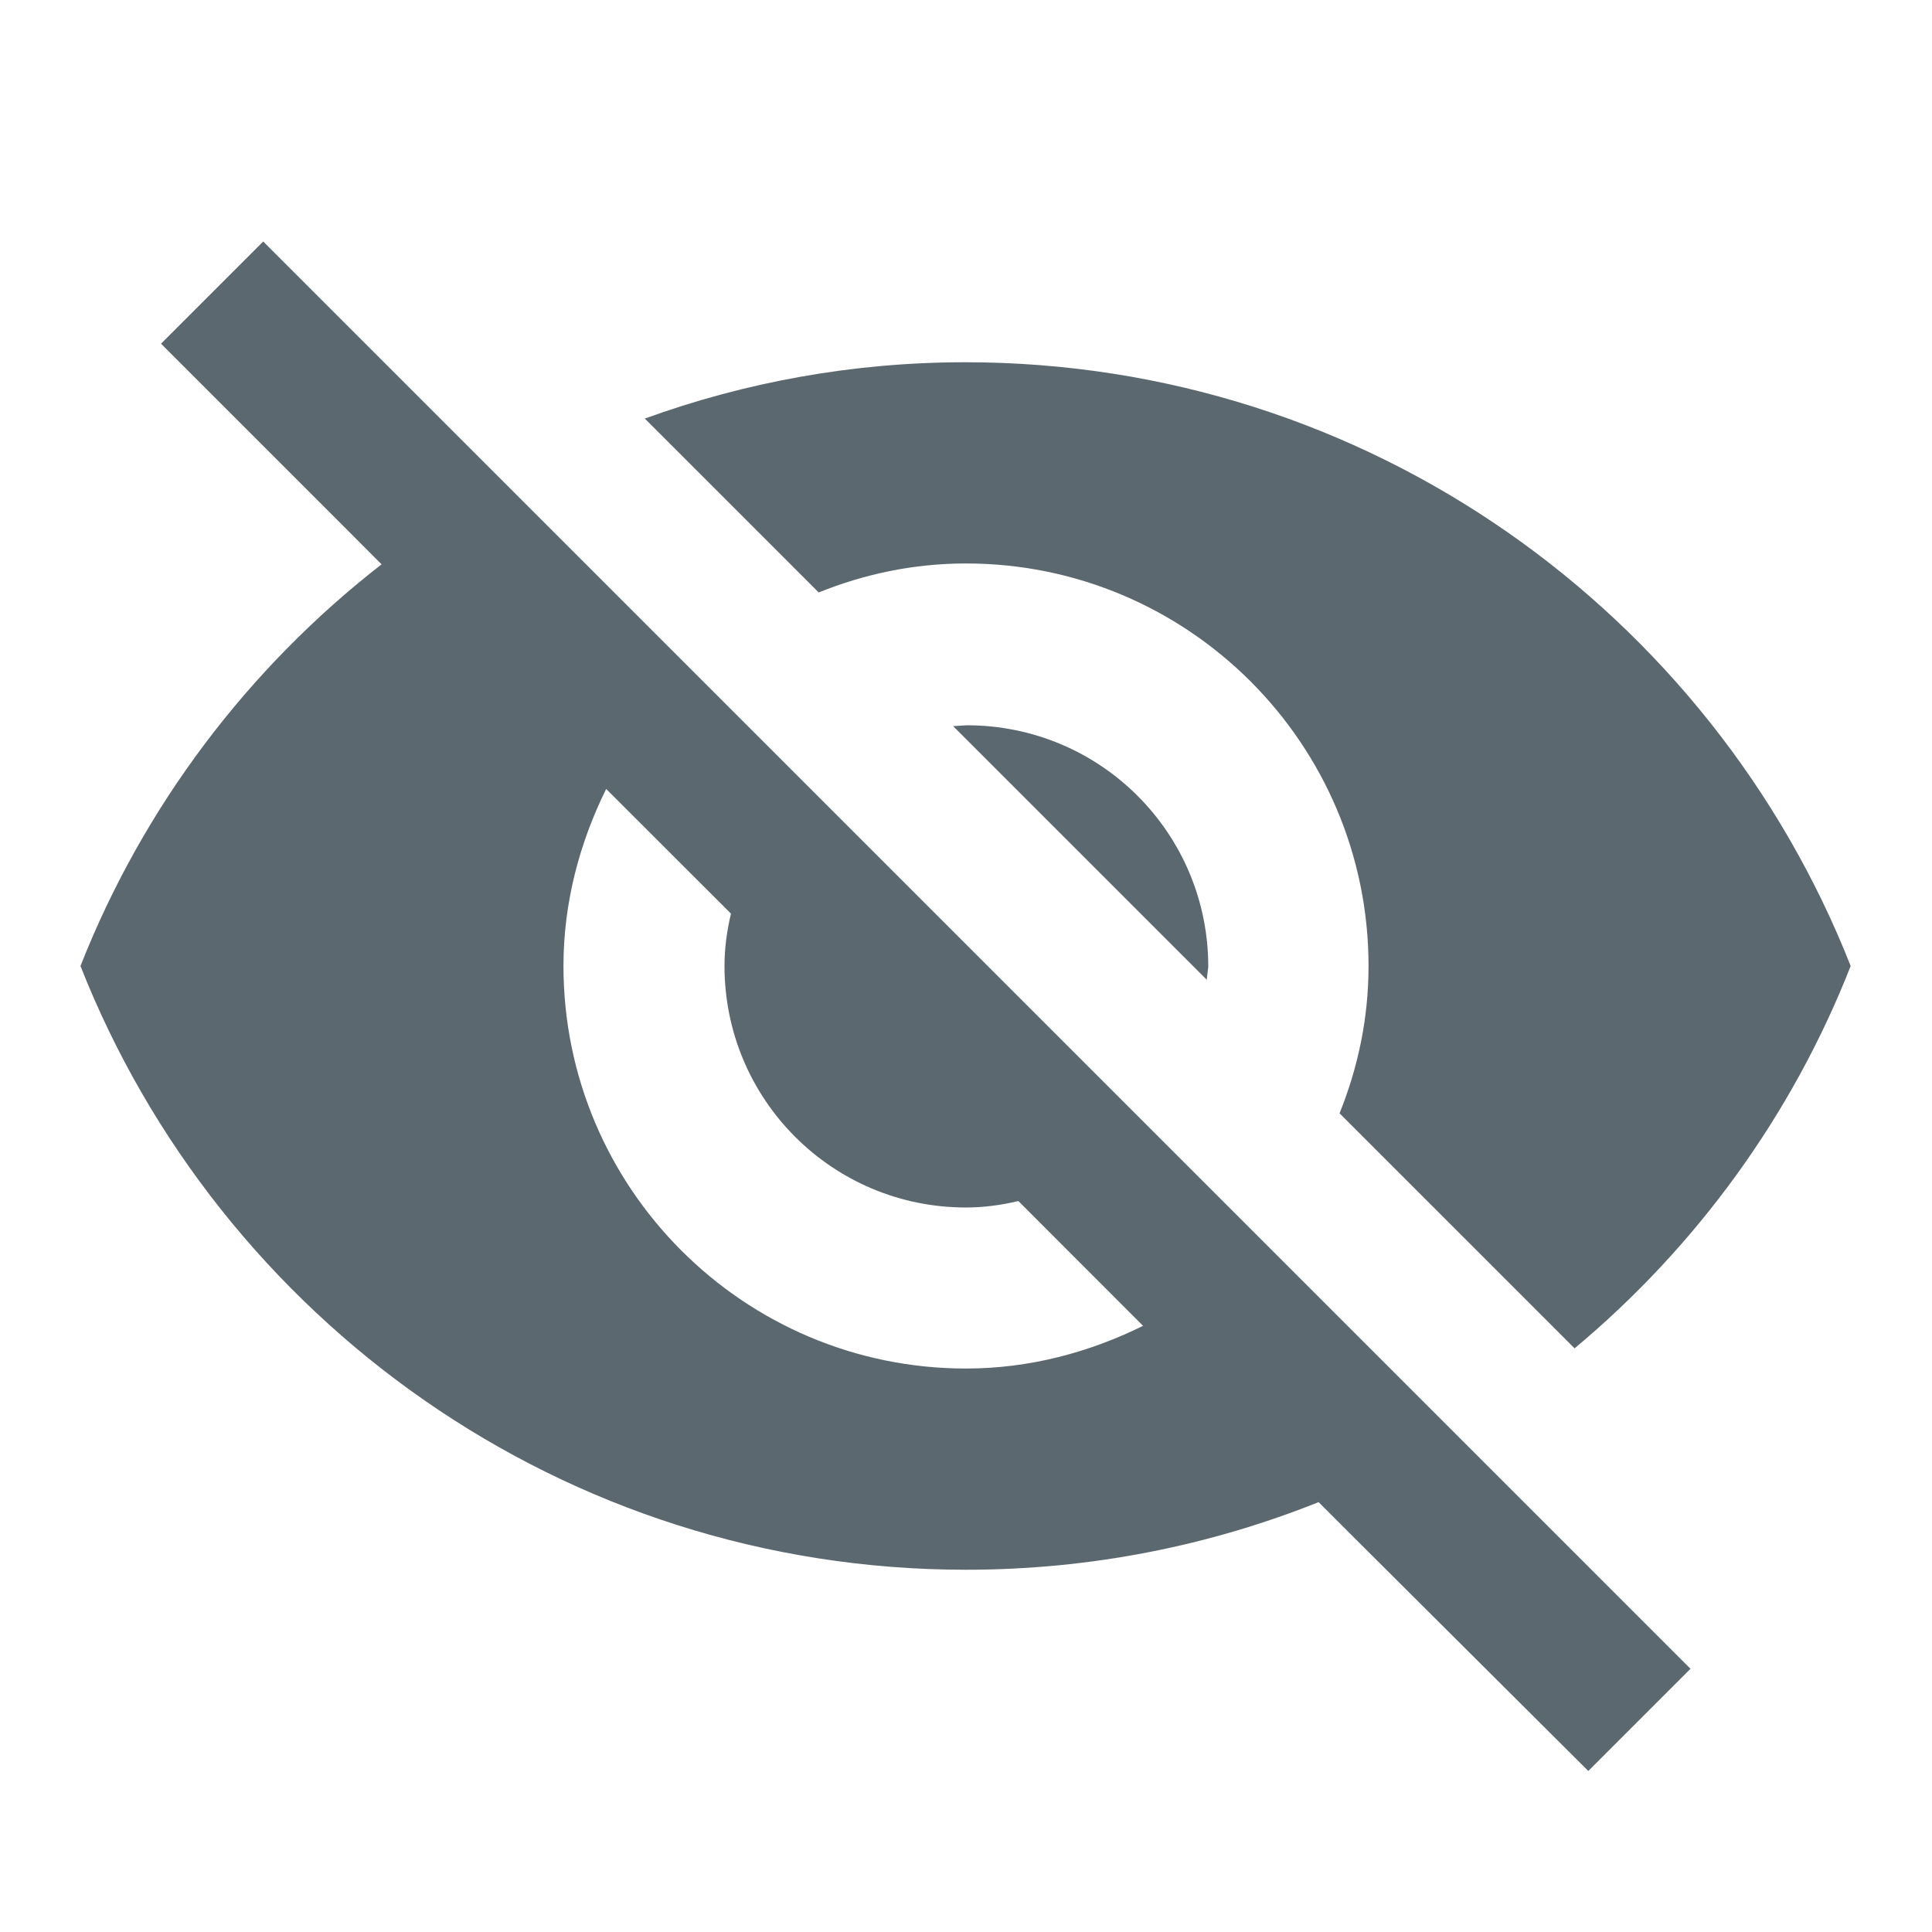<?xml version="1.0" encoding="UTF-8"?>
<svg width="20px" height="20px" viewBox="0 0 20 20" version="1.1" xmlns="http://www.w3.org/2000/svg" xmlns:xlink="http://www.w3.org/1999/xlink">
    <g id="Form" stroke="none" stroke-width="1" fill="none" fill-rule="evenodd">
        <g id="Shape">
            <path d="M0,0 L20,0 L20,20 L0,20 L0,0 Z M0,0 L20,0 L20,20 L0,20 L0,0 Z M0,0 L20,0 L20,20 L0,20 L0,0 Z M0,0 L20,0 L20,20 L0,20 L0,0 Z"></path>
            <path d="M10,5.833 C12.3,5.833 14.167,7.7 14.167,10 C14.167,10.542 14.058,11.05 13.867,11.525 L16.3,13.958 C17.558,12.908 18.55,11.55 19.158,10 C17.717,6.342 14.158,3.75 9.992,3.75 C8.825,3.75 7.708,3.958 6.675,4.333 L8.475,6.133 C8.95,5.942 9.458,5.833 10,5.833 Z M1.667,3.558 L3.567,5.458 L3.95,5.842 C2.567,6.917 1.483,8.35 0.833,10 C2.275,13.658 5.833,16.25 10,16.25 C11.292,16.25 12.525,16 13.65,15.55 L14,15.9 L16.442,18.333 L17.5,17.275 L2.725,2.5 L1.667,3.558 Z M6.275,8.167 L7.567,9.458 C7.525,9.633 7.5,9.817 7.5,10 C7.5,11.383 8.617,12.5 10,12.5 C10.183,12.5 10.367,12.475 10.542,12.433 L11.833,13.725 C11.275,14 10.658,14.167 10,14.167 C7.7,14.167 5.833,12.3 5.833,10 C5.833,9.342 6,8.725 6.275,8.167 Z M9.867,7.517 L12.492,10.142 L12.508,10.008 C12.508,8.625 11.392,7.508 10.008,7.508 L9.867,7.517 Z" fill="#5C6870" fill-rule="nonzero"></path>
        </g>
    </g>
</svg>